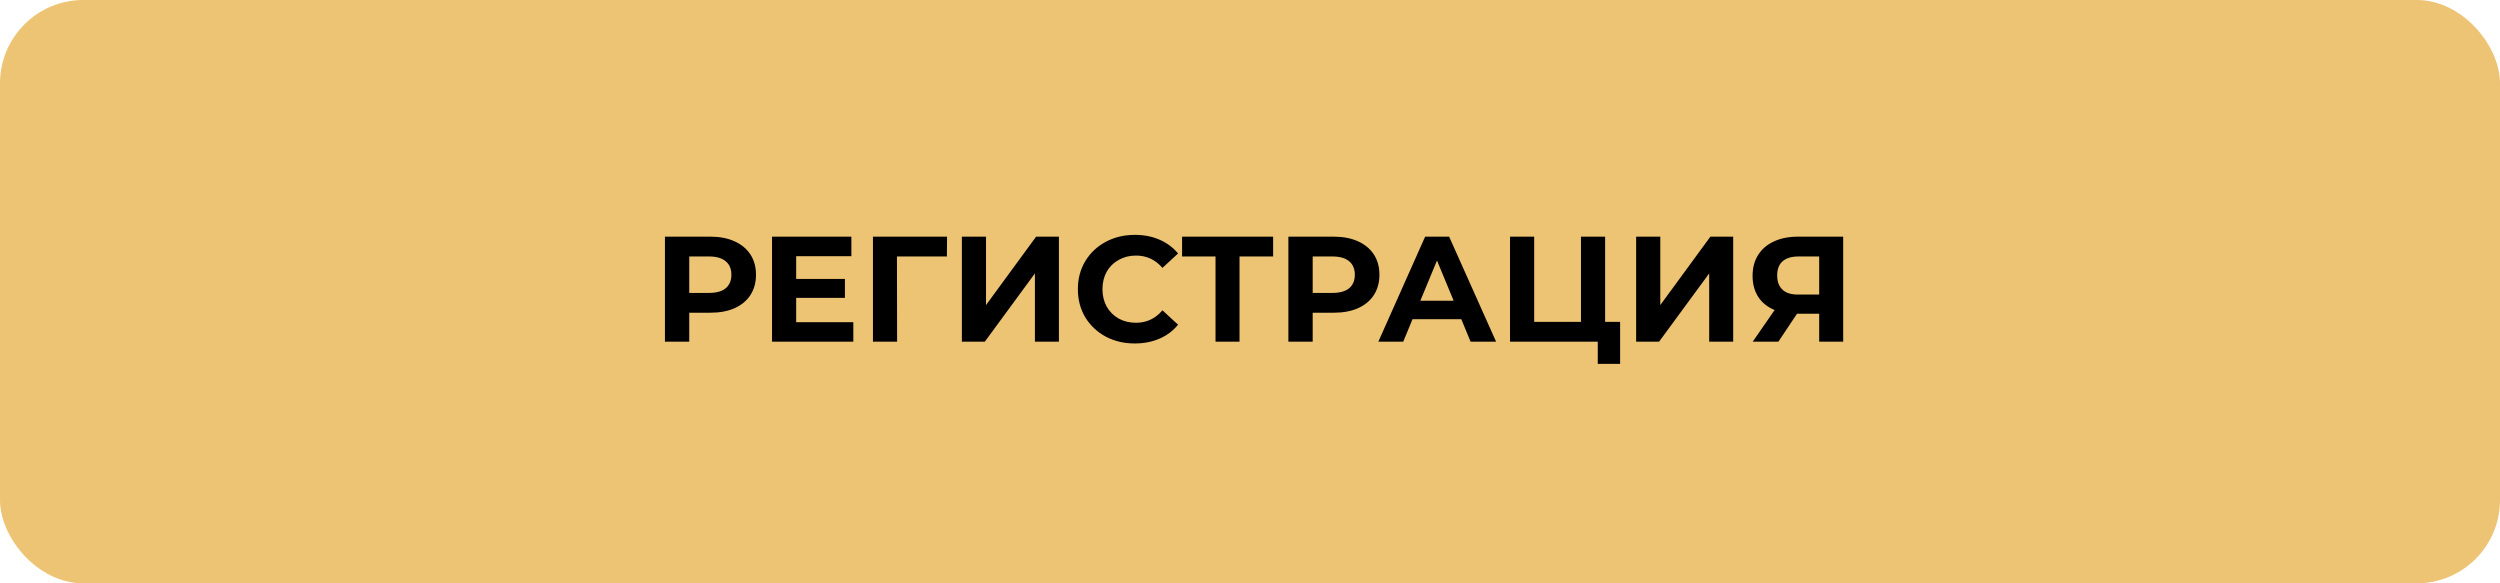 <?xml version="1.0" encoding="UTF-8"?> <svg xmlns="http://www.w3.org/2000/svg" width="300" height="70" viewBox="0 0 300 70" fill="none"> <rect width="300" height="70" rx="10" fill="#EDC374"></rect> <path d="M85.248 28.4C86.364 28.4 87.329 28.586 88.145 28.958C88.974 29.33 89.609 29.858 90.053 30.542C90.498 31.226 90.719 32.036 90.719 32.972C90.719 33.896 90.498 34.706 90.053 35.402C89.609 36.086 88.974 36.614 88.145 36.986C87.329 37.346 86.364 37.526 85.248 37.526H82.71V41H79.793V28.4H85.248ZM85.085 35.15C85.962 35.15 86.627 34.964 87.084 34.592C87.54 34.208 87.767 33.668 87.767 32.972C87.767 32.264 87.54 31.724 87.084 31.352C86.627 30.968 85.962 30.776 85.085 30.776H82.71V35.15H85.085ZM102.399 38.66V41H92.643V28.4H102.165V30.74H95.541V33.476H101.391V35.744H95.541V38.66H102.399ZM113.628 30.776H107.634L107.652 41H104.754V28.4H113.646L113.628 30.776ZM115.424 28.4H118.322V36.608L124.334 28.4H127.07V41H124.19V32.81L118.178 41H115.424V28.4ZM136.166 41.216C134.882 41.216 133.718 40.94 132.674 40.388C131.642 39.824 130.826 39.05 130.226 38.066C129.638 37.07 129.344 35.948 129.344 34.7C129.344 33.452 129.638 32.336 130.226 31.352C130.826 30.356 131.642 29.582 132.674 29.03C133.718 28.466 134.888 28.184 136.184 28.184C137.276 28.184 138.26 28.376 139.136 28.76C140.024 29.144 140.768 29.696 141.368 30.416L139.496 32.144C138.644 31.16 137.588 30.668 136.328 30.668C135.548 30.668 134.852 30.842 134.24 31.19C133.628 31.526 133.148 32 132.8 32.612C132.464 33.224 132.296 33.92 132.296 34.7C132.296 35.48 132.464 36.176 132.8 36.788C133.148 37.4 133.628 37.88 134.24 38.228C134.852 38.564 135.548 38.732 136.328 38.732C137.588 38.732 138.644 38.234 139.496 37.238L141.368 38.966C140.768 39.698 140.024 40.256 139.136 40.64C138.248 41.024 137.258 41.216 136.166 41.216ZM152.775 30.776H148.743V41H145.863V30.776H141.849V28.4H152.775V30.776ZM160.06 28.4C161.176 28.4 162.142 28.586 162.958 28.958C163.786 29.33 164.422 29.858 164.866 30.542C165.31 31.226 165.532 32.036 165.532 32.972C165.532 33.896 165.31 34.706 164.866 35.402C164.422 36.086 163.786 36.614 162.958 36.986C162.142 37.346 161.176 37.526 160.06 37.526H157.522V41H154.606V28.4H160.06ZM159.898 35.15C160.774 35.15 161.44 34.964 161.896 34.592C162.352 34.208 162.58 33.668 162.58 32.972C162.58 32.264 162.352 31.724 161.896 31.352C161.44 30.968 160.774 30.776 159.898 30.776H157.522V35.15H159.898ZM175.355 38.3H169.505L168.389 41H165.401L171.017 28.4H173.897L179.531 41H176.471L175.355 38.3ZM174.437 36.086L172.439 31.262L170.441 36.086H174.437ZM194.414 38.624V43.664H191.732V41H181.202V28.4H184.1V38.624H189.716V28.4H192.614V38.624H194.414ZM196.337 28.4H199.235V36.608L205.247 28.4H207.983V41H205.103V32.81L199.091 41H196.337V28.4ZM221.182 28.4V41H218.302V37.652H215.638L213.406 41H210.328L212.956 37.202C212.104 36.854 211.45 36.332 210.994 35.636C210.538 34.928 210.31 34.082 210.31 33.098C210.31 32.126 210.532 31.292 210.976 30.596C211.42 29.888 212.05 29.348 212.866 28.976C213.682 28.592 214.642 28.4 215.746 28.4H221.182ZM215.818 30.776C214.99 30.776 214.354 30.968 213.91 31.352C213.478 31.736 213.262 32.306 213.262 33.062C213.262 33.794 213.472 34.358 213.892 34.754C214.312 35.15 214.93 35.348 215.746 35.348H218.302V30.776H215.818Z" fill="black"></path> </svg> 